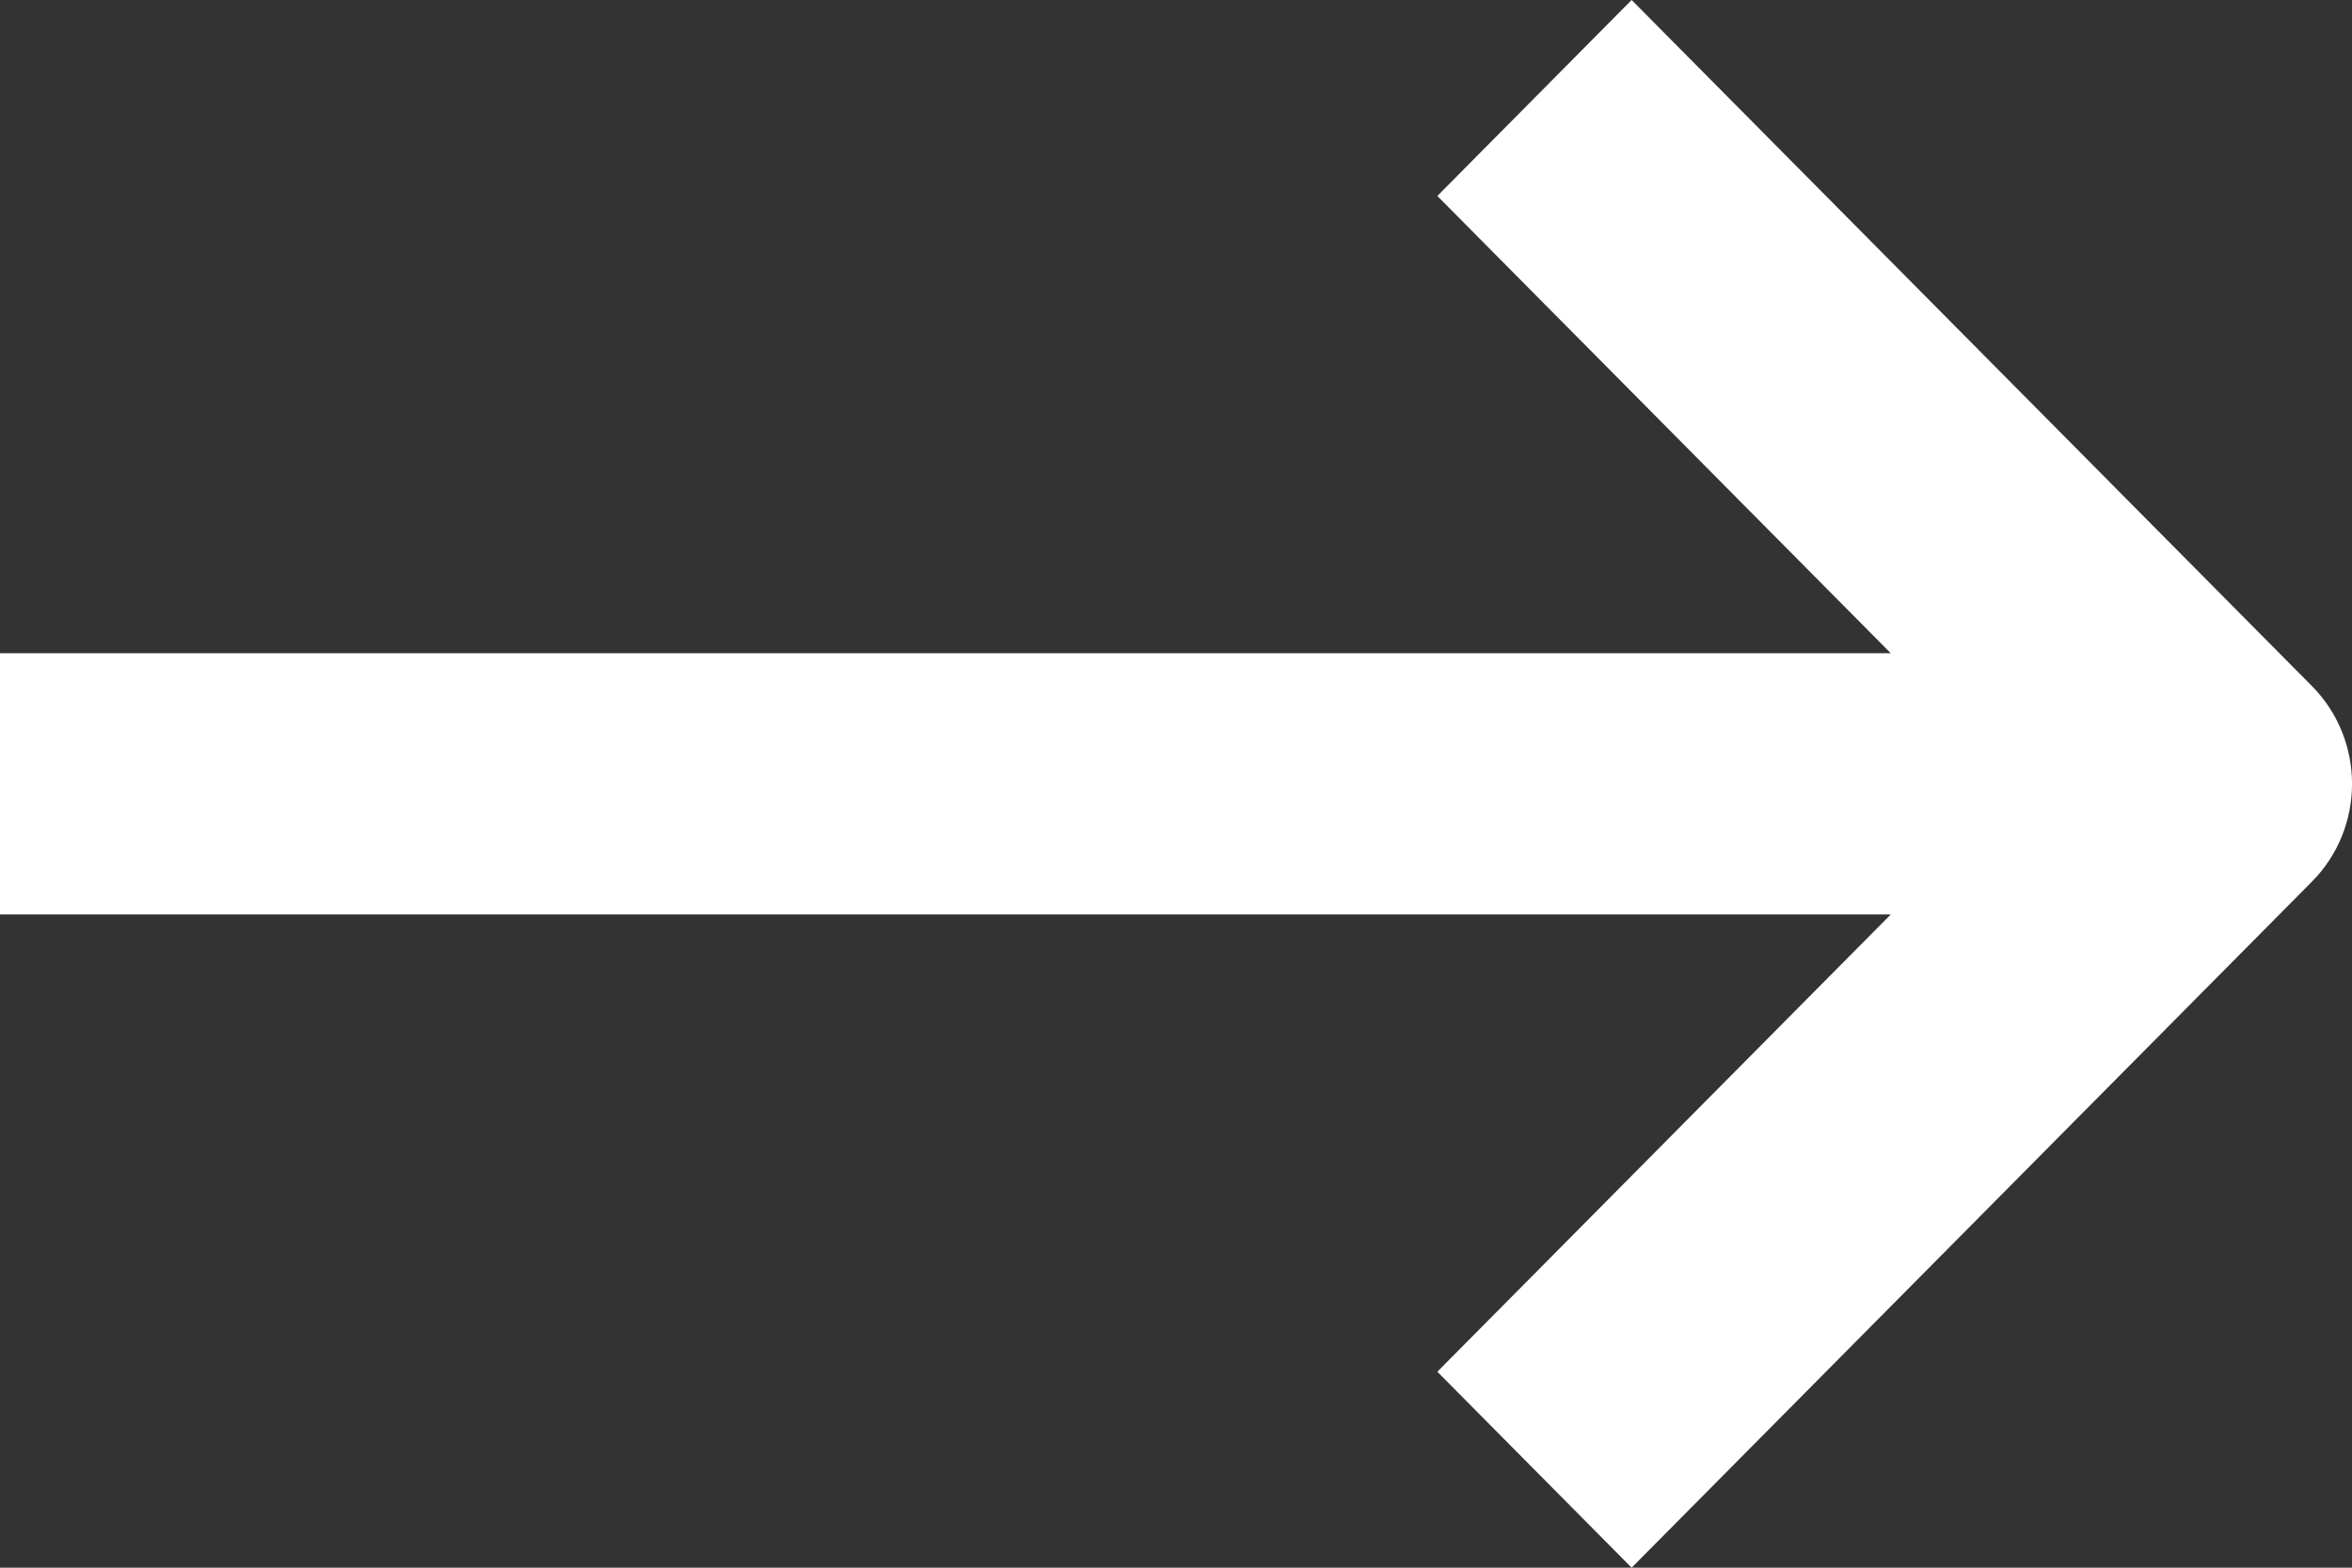 <?xml version="1.0" encoding="UTF-8"?>
<svg width="18px" height="12px" viewBox="0 0 18 12" version="1.1" xmlns="http://www.w3.org/2000/svg" xmlns:xlink="http://www.w3.org/1999/xlink">
    <rect x="0" y="0" width="18" height="12" fill="#333333" stroke="none"/>
    <!-- Generator: Sketch 55.2 (78181) - https://sketchapp.com -->
    <title>Arrow Right</title>
    <desc>Created with Sketch.</desc>
    <g id="icon-arrow-white" stroke="none" stroke-width="1" fill="none" fill-rule="evenodd">
        <path d="M14.47,5 L11,1.5 L12.487,0 L17.692,5.25 C18.103,5.664 18.103,6.336 17.692,6.75 L12.487,12 L11,10.5 L14.47,7 L0,7 L0,5 L14.47,5 Z" fill="#FFFFFF"></path>
    </g>
</svg>